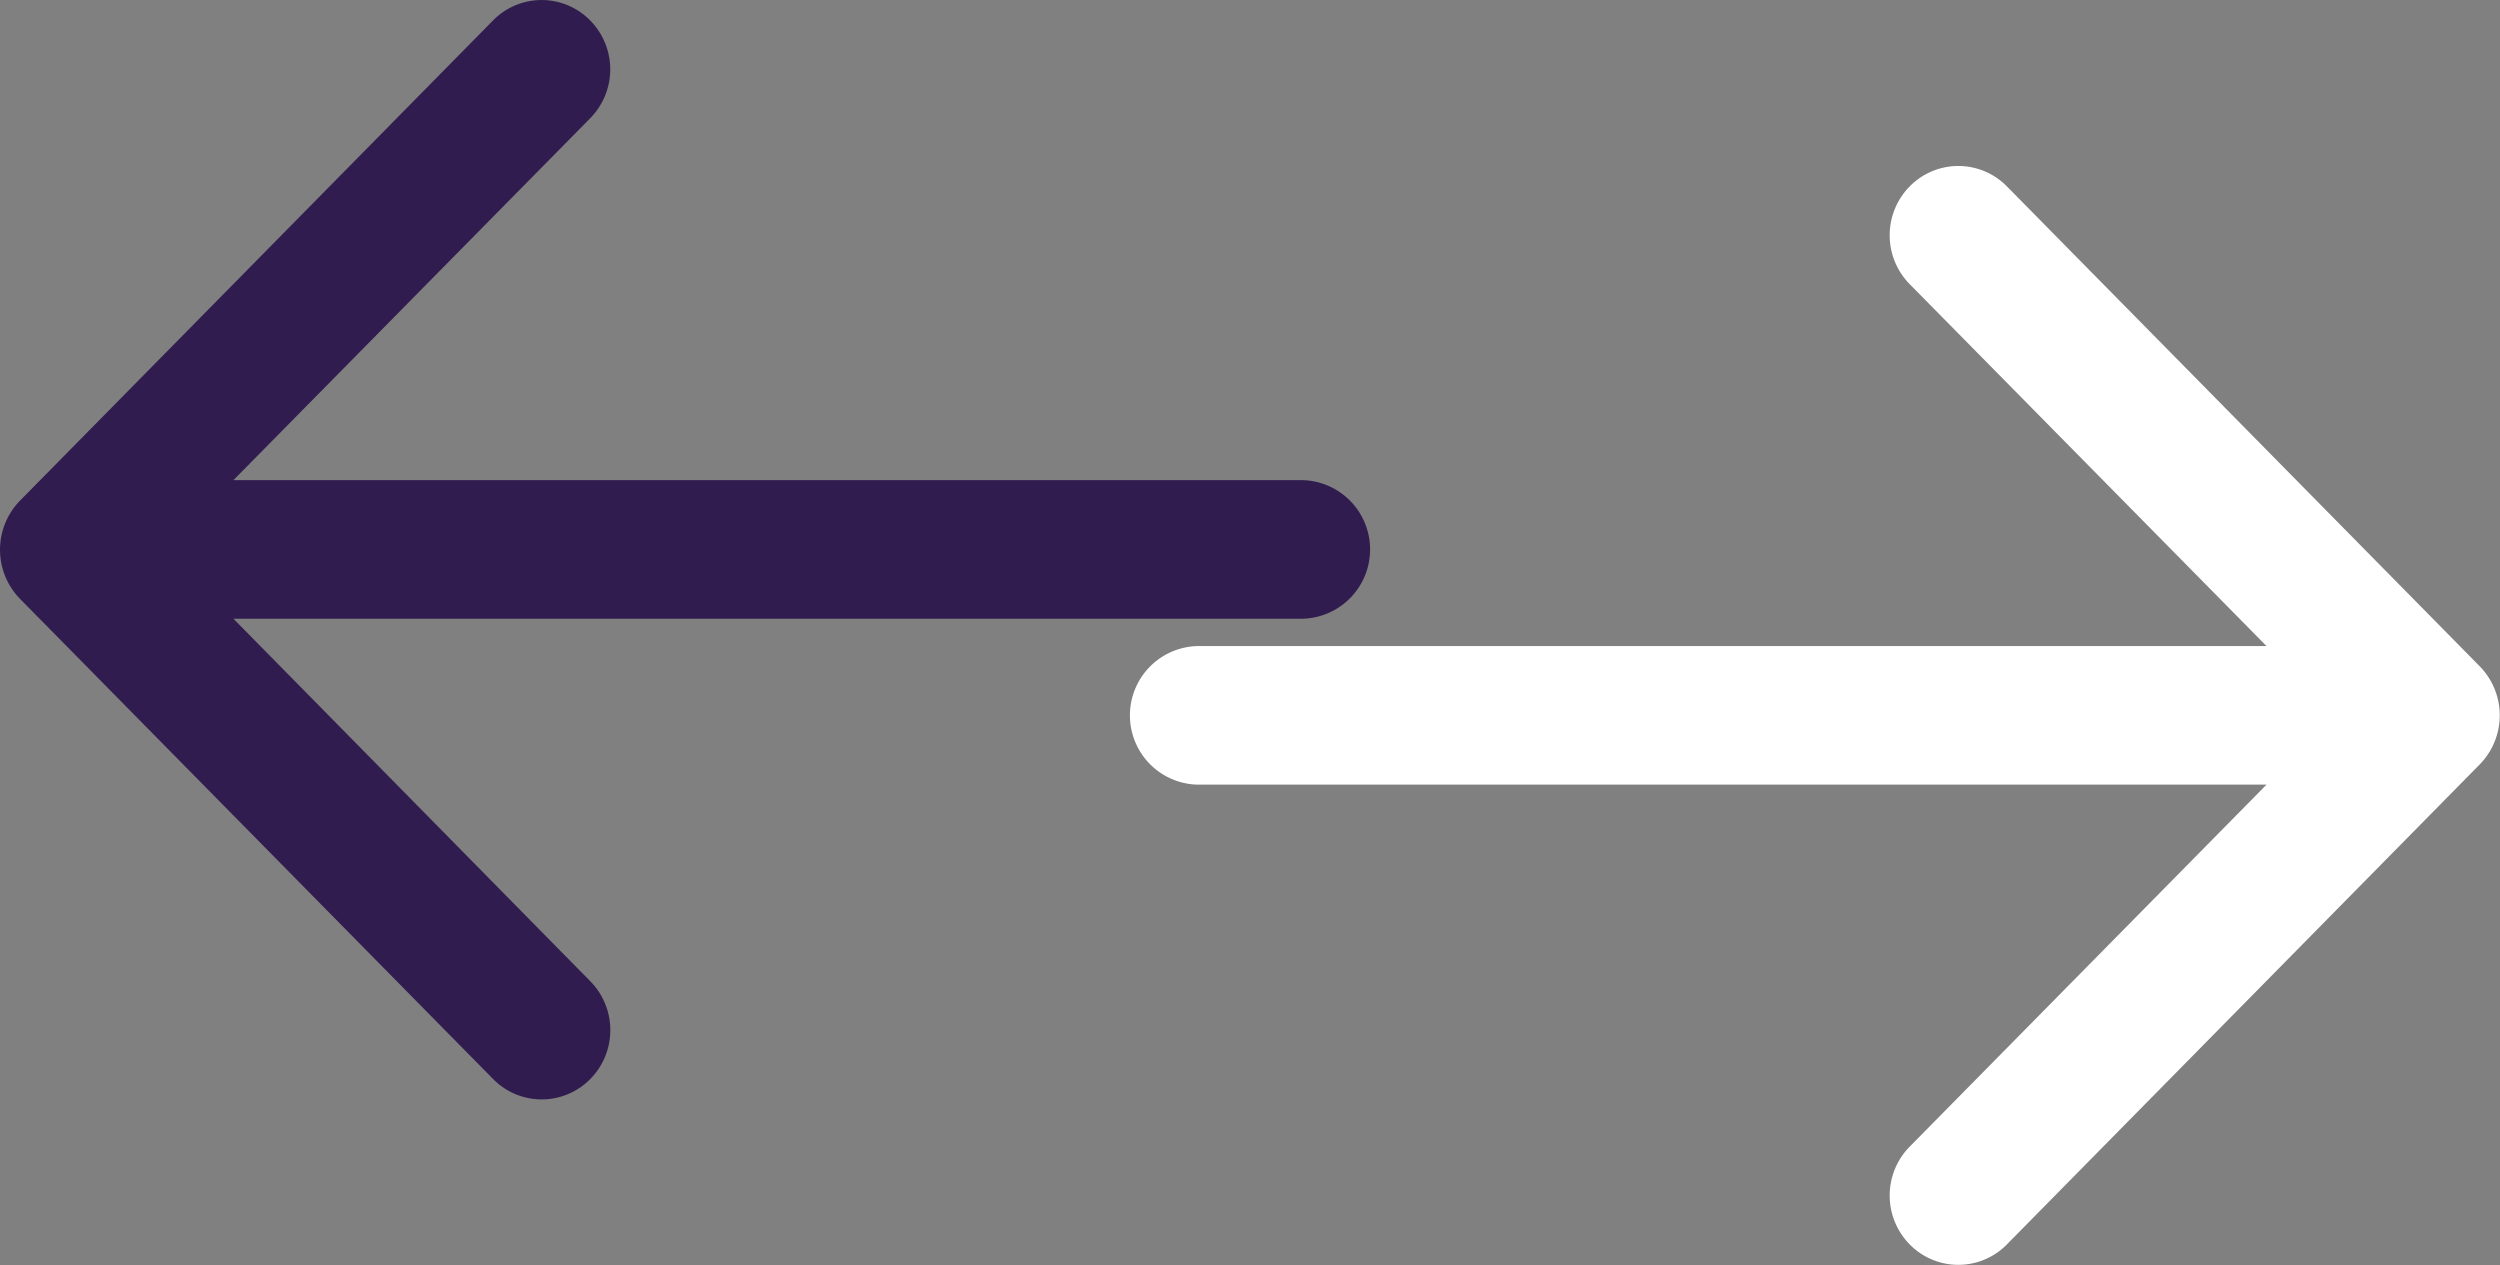 <svg xmlns="http://www.w3.org/2000/svg" width="32.786" height="16.59" viewBox="0 0 32.786 16.59"><rect x="0" y="0" width="32.786" height="16.59" fill="#808080" stroke="none"/><defs><style>.a{fill:#311c50;}.b{fill:#fff;}</style></defs><g transform="translate(4 -53.114)"><g transform="translate(0 48.114)"><path class="a" d="M3.061,56.228H17.089a.909.909,0,0,0,0-1.817H3.061l4.678-4.745a.914.914,0,0,0,0-1.285.892.892,0,0,0-1.272,0l-6.206,6.3a.922.922,0,0,0,0,1.285l6.207,6.3a.893.893,0,0,0,1.272,0,.914.914,0,0,0,0-1.285Z" transform="translate(-4 -43.114)"/><path class="b" d="M162.119,150.707l-6.207-6.3a.893.893,0,0,0-1.272,0,.914.914,0,0,0,0,1.285l4.678,4.745H145.291a.909.909,0,0,0,0,1.817h14.027L154.64,157a.914.914,0,0,0,0,1.285.892.892,0,0,0,1.272,0l6.206-6.3A.92.92,0,0,0,162.119,150.707Z" transform="translate(-133.594 -136.964)"/></g></g></svg>